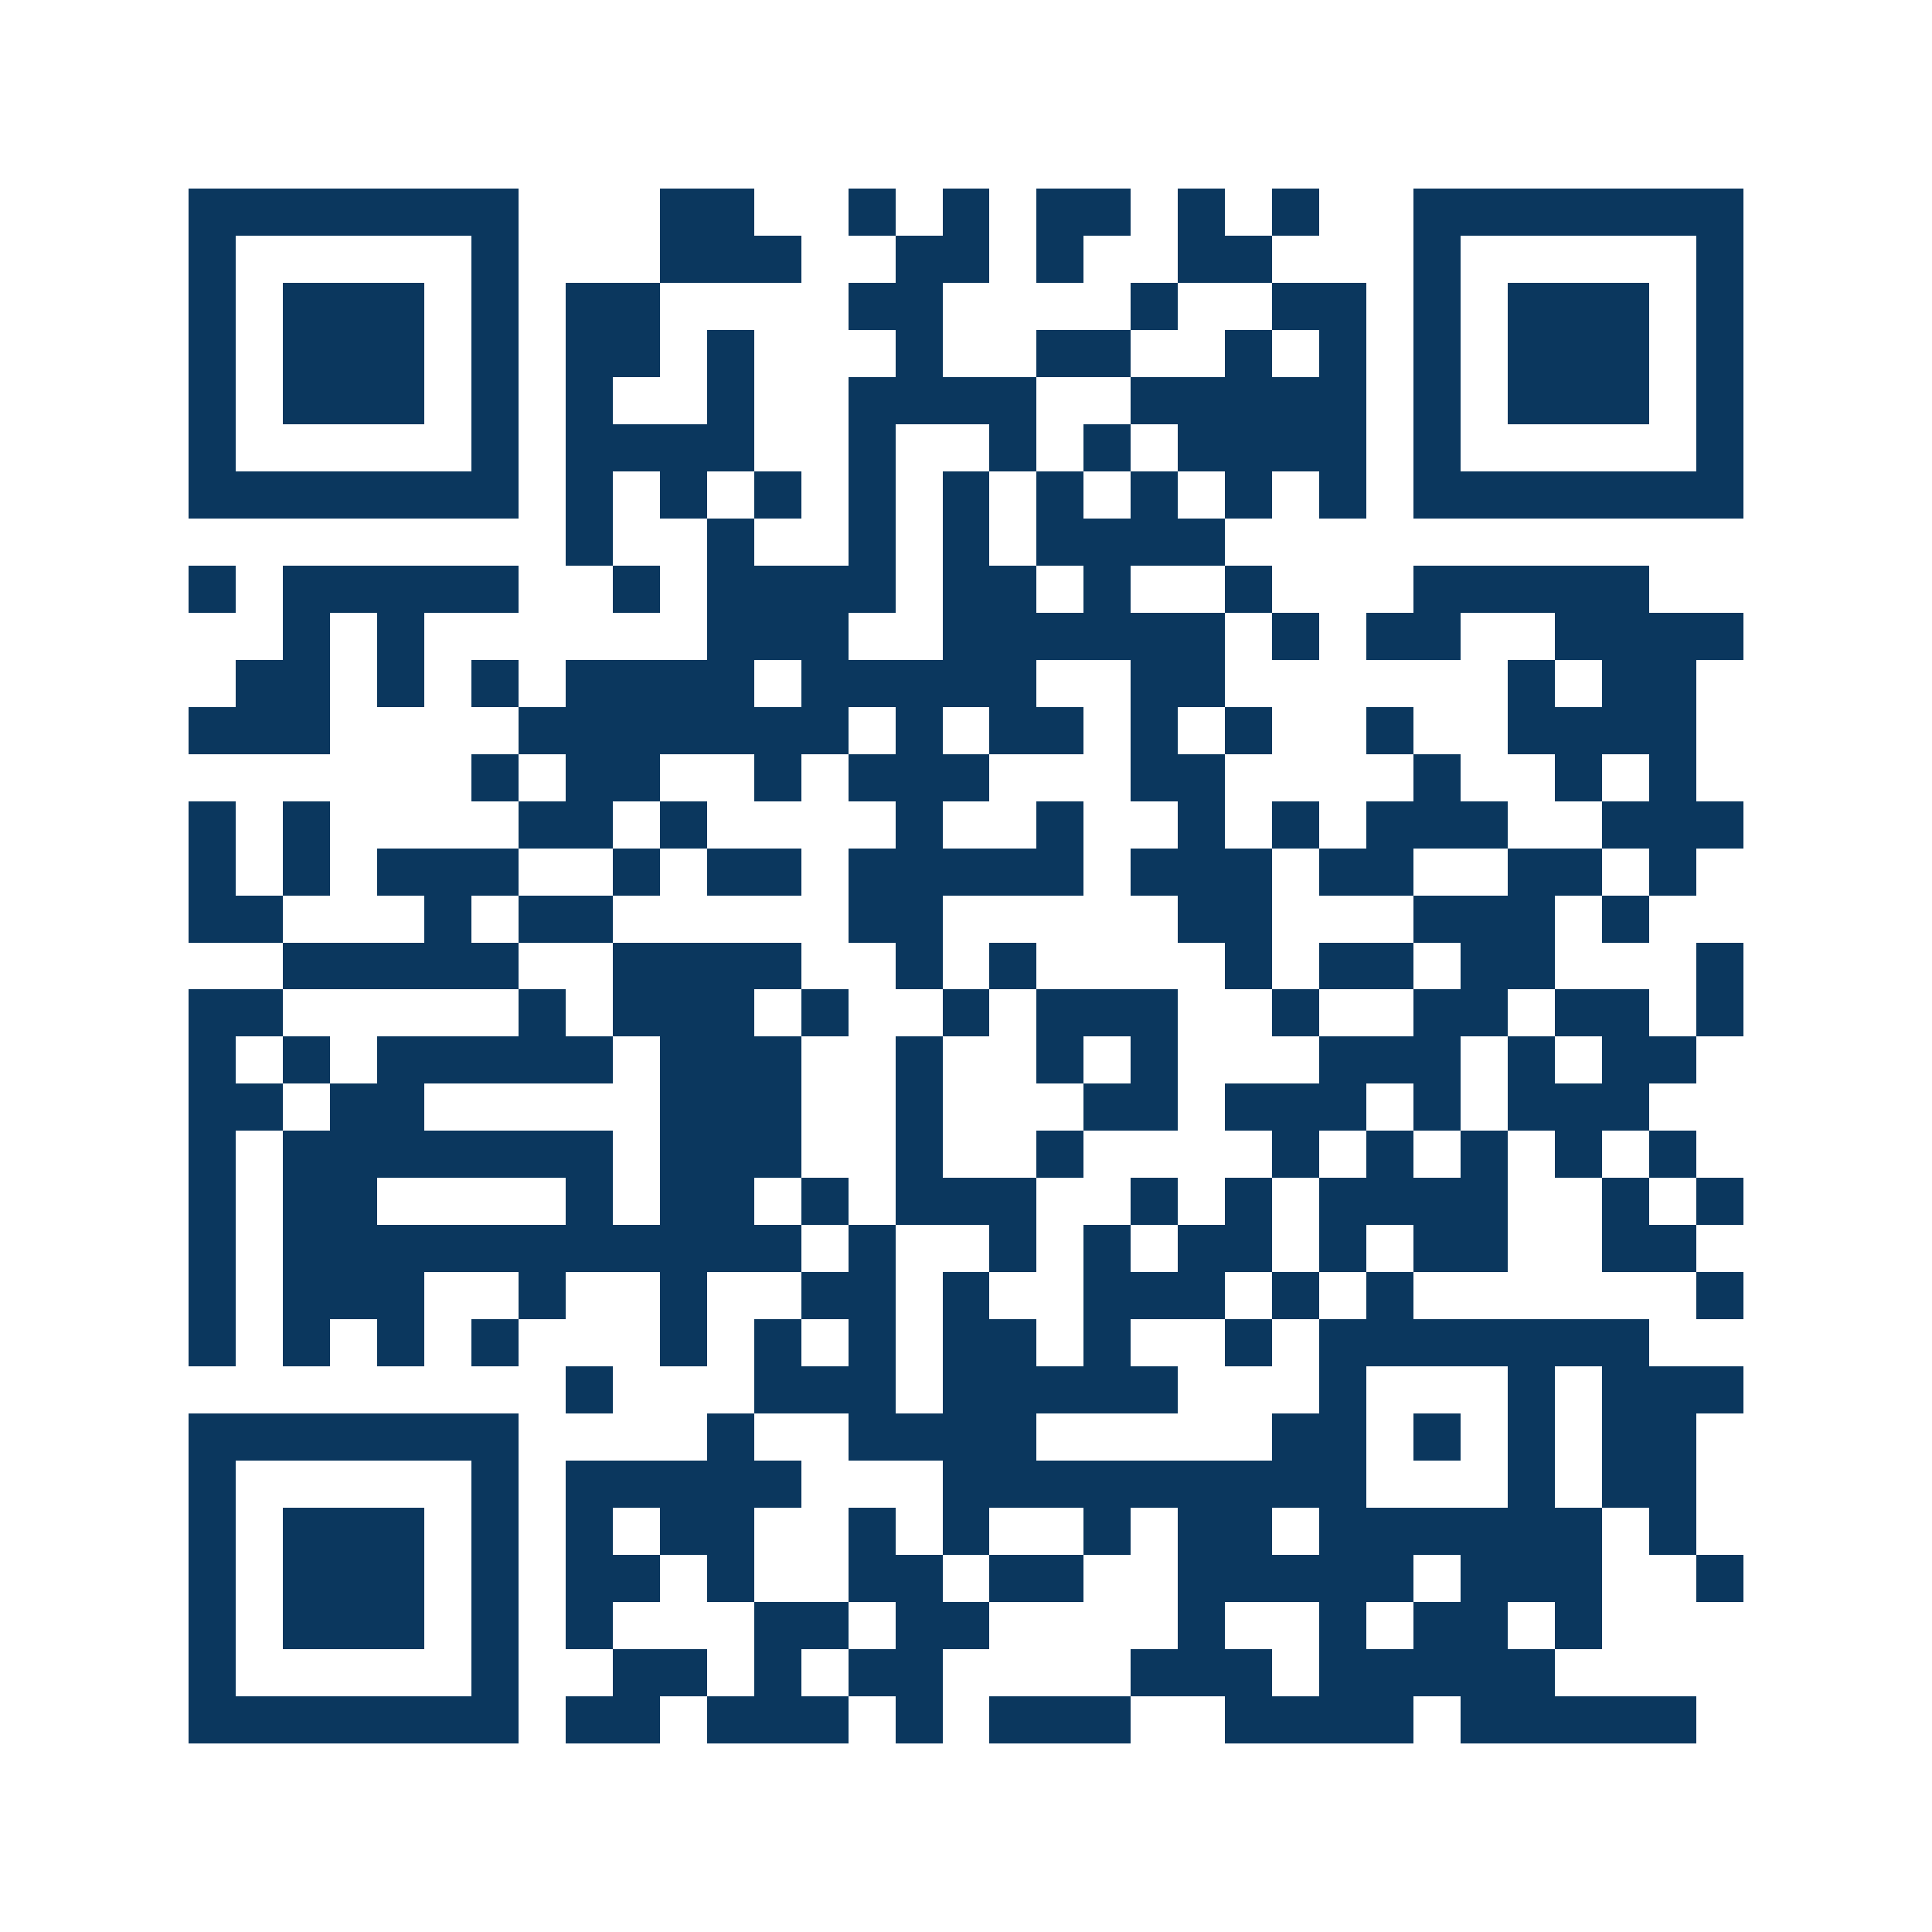 <svg xmlns="http://www.w3.org/2000/svg" width="150" height="150" viewBox="0 0 41 41" shape-rendering="crispEdges"><path fill="#ffffff" d="M0 0h41v41H0z"/><path stroke="#0b375e" d="M4 4.5h7m3 0h2m2 0h1m1 0h1m1 0h2m1 0h1m1 0h1m2 0h7M4 5.5h1m5 0h1m3 0h3m2 0h2m1 0h1m2 0h2m3 0h1m5 0h1M4 6.5h1m1 0h3m1 0h1m1 0h2m4 0h2m4 0h1m2 0h2m1 0h1m1 0h3m1 0h1M4 7.5h1m1 0h3m1 0h1m1 0h2m1 0h1m3 0h1m2 0h2m2 0h1m1 0h1m1 0h1m1 0h3m1 0h1M4 8.5h1m1 0h3m1 0h1m1 0h1m2 0h1m2 0h4m2 0h5m1 0h1m1 0h3m1 0h1M4 9.5h1m5 0h1m1 0h4m2 0h1m2 0h1m1 0h1m1 0h4m1 0h1m5 0h1M4 10.5h7m1 0h1m1 0h1m1 0h1m1 0h1m1 0h1m1 0h1m1 0h1m1 0h1m1 0h1m1 0h7M12 11.5h1m2 0h1m2 0h1m1 0h1m1 0h4M4 12.5h1m1 0h5m2 0h1m1 0h4m1 0h2m1 0h1m2 0h1m3 0h5M6 13.5h1m1 0h1m6 0h3m2 0h6m1 0h1m1 0h2m2 0h4M5 14.5h2m1 0h1m1 0h1m1 0h4m1 0h5m2 0h2m6 0h1m1 0h2M4 15.5h3m4 0h7m1 0h1m1 0h2m1 0h1m1 0h1m2 0h1m2 0h4M10 16.5h1m1 0h2m2 0h1m1 0h3m3 0h2m4 0h1m2 0h1m1 0h1M4 17.5h1m1 0h1m4 0h2m1 0h1m4 0h1m2 0h1m2 0h1m1 0h1m1 0h3m2 0h3M4 18.5h1m1 0h1m1 0h3m2 0h1m1 0h2m1 0h5m1 0h3m1 0h2m2 0h2m1 0h1M4 19.5h2m3 0h1m1 0h2m5 0h2m5 0h2m3 0h3m1 0h1M6 20.5h5m2 0h4m2 0h1m1 0h1m4 0h1m1 0h2m1 0h2m3 0h1M4 21.5h2m5 0h1m1 0h3m1 0h1m2 0h1m1 0h3m2 0h1m2 0h2m1 0h2m1 0h1M4 22.5h1m1 0h1m1 0h5m1 0h3m2 0h1m2 0h1m1 0h1m3 0h3m1 0h1m1 0h2M4 23.5h2m1 0h2m5 0h3m2 0h1m3 0h2m1 0h3m1 0h1m1 0h3M4 24.5h1m1 0h7m1 0h3m2 0h1m2 0h1m4 0h1m1 0h1m1 0h1m1 0h1m1 0h1M4 25.5h1m1 0h2m4 0h1m1 0h2m1 0h1m1 0h3m2 0h1m1 0h1m1 0h4m2 0h1m1 0h1M4 26.5h1m1 0h11m1 0h1m2 0h1m1 0h1m1 0h2m1 0h1m1 0h2m2 0h2M4 27.5h1m1 0h3m2 0h1m2 0h1m2 0h2m1 0h1m2 0h3m1 0h1m1 0h1m6 0h1M4 28.5h1m1 0h1m1 0h1m1 0h1m3 0h1m1 0h1m1 0h1m1 0h2m1 0h1m2 0h1m1 0h7M12 29.5h1m3 0h3m1 0h5m3 0h1m3 0h1m1 0h3M4 30.5h7m4 0h1m2 0h4m5 0h2m1 0h1m1 0h1m1 0h2M4 31.5h1m5 0h1m1 0h5m3 0h9m3 0h1m1 0h2M4 32.5h1m1 0h3m1 0h1m1 0h1m1 0h2m2 0h1m1 0h1m2 0h1m1 0h2m1 0h6m1 0h1M4 33.5h1m1 0h3m1 0h1m1 0h2m1 0h1m2 0h2m1 0h2m2 0h5m1 0h3m2 0h1M4 34.5h1m1 0h3m1 0h1m1 0h1m3 0h2m1 0h2m4 0h1m2 0h1m1 0h2m1 0h1M4 35.5h1m5 0h1m2 0h2m1 0h1m1 0h2m4 0h3m1 0h5M4 36.5h7m1 0h2m1 0h3m1 0h1m1 0h3m2 0h4m1 0h5"/></svg>
